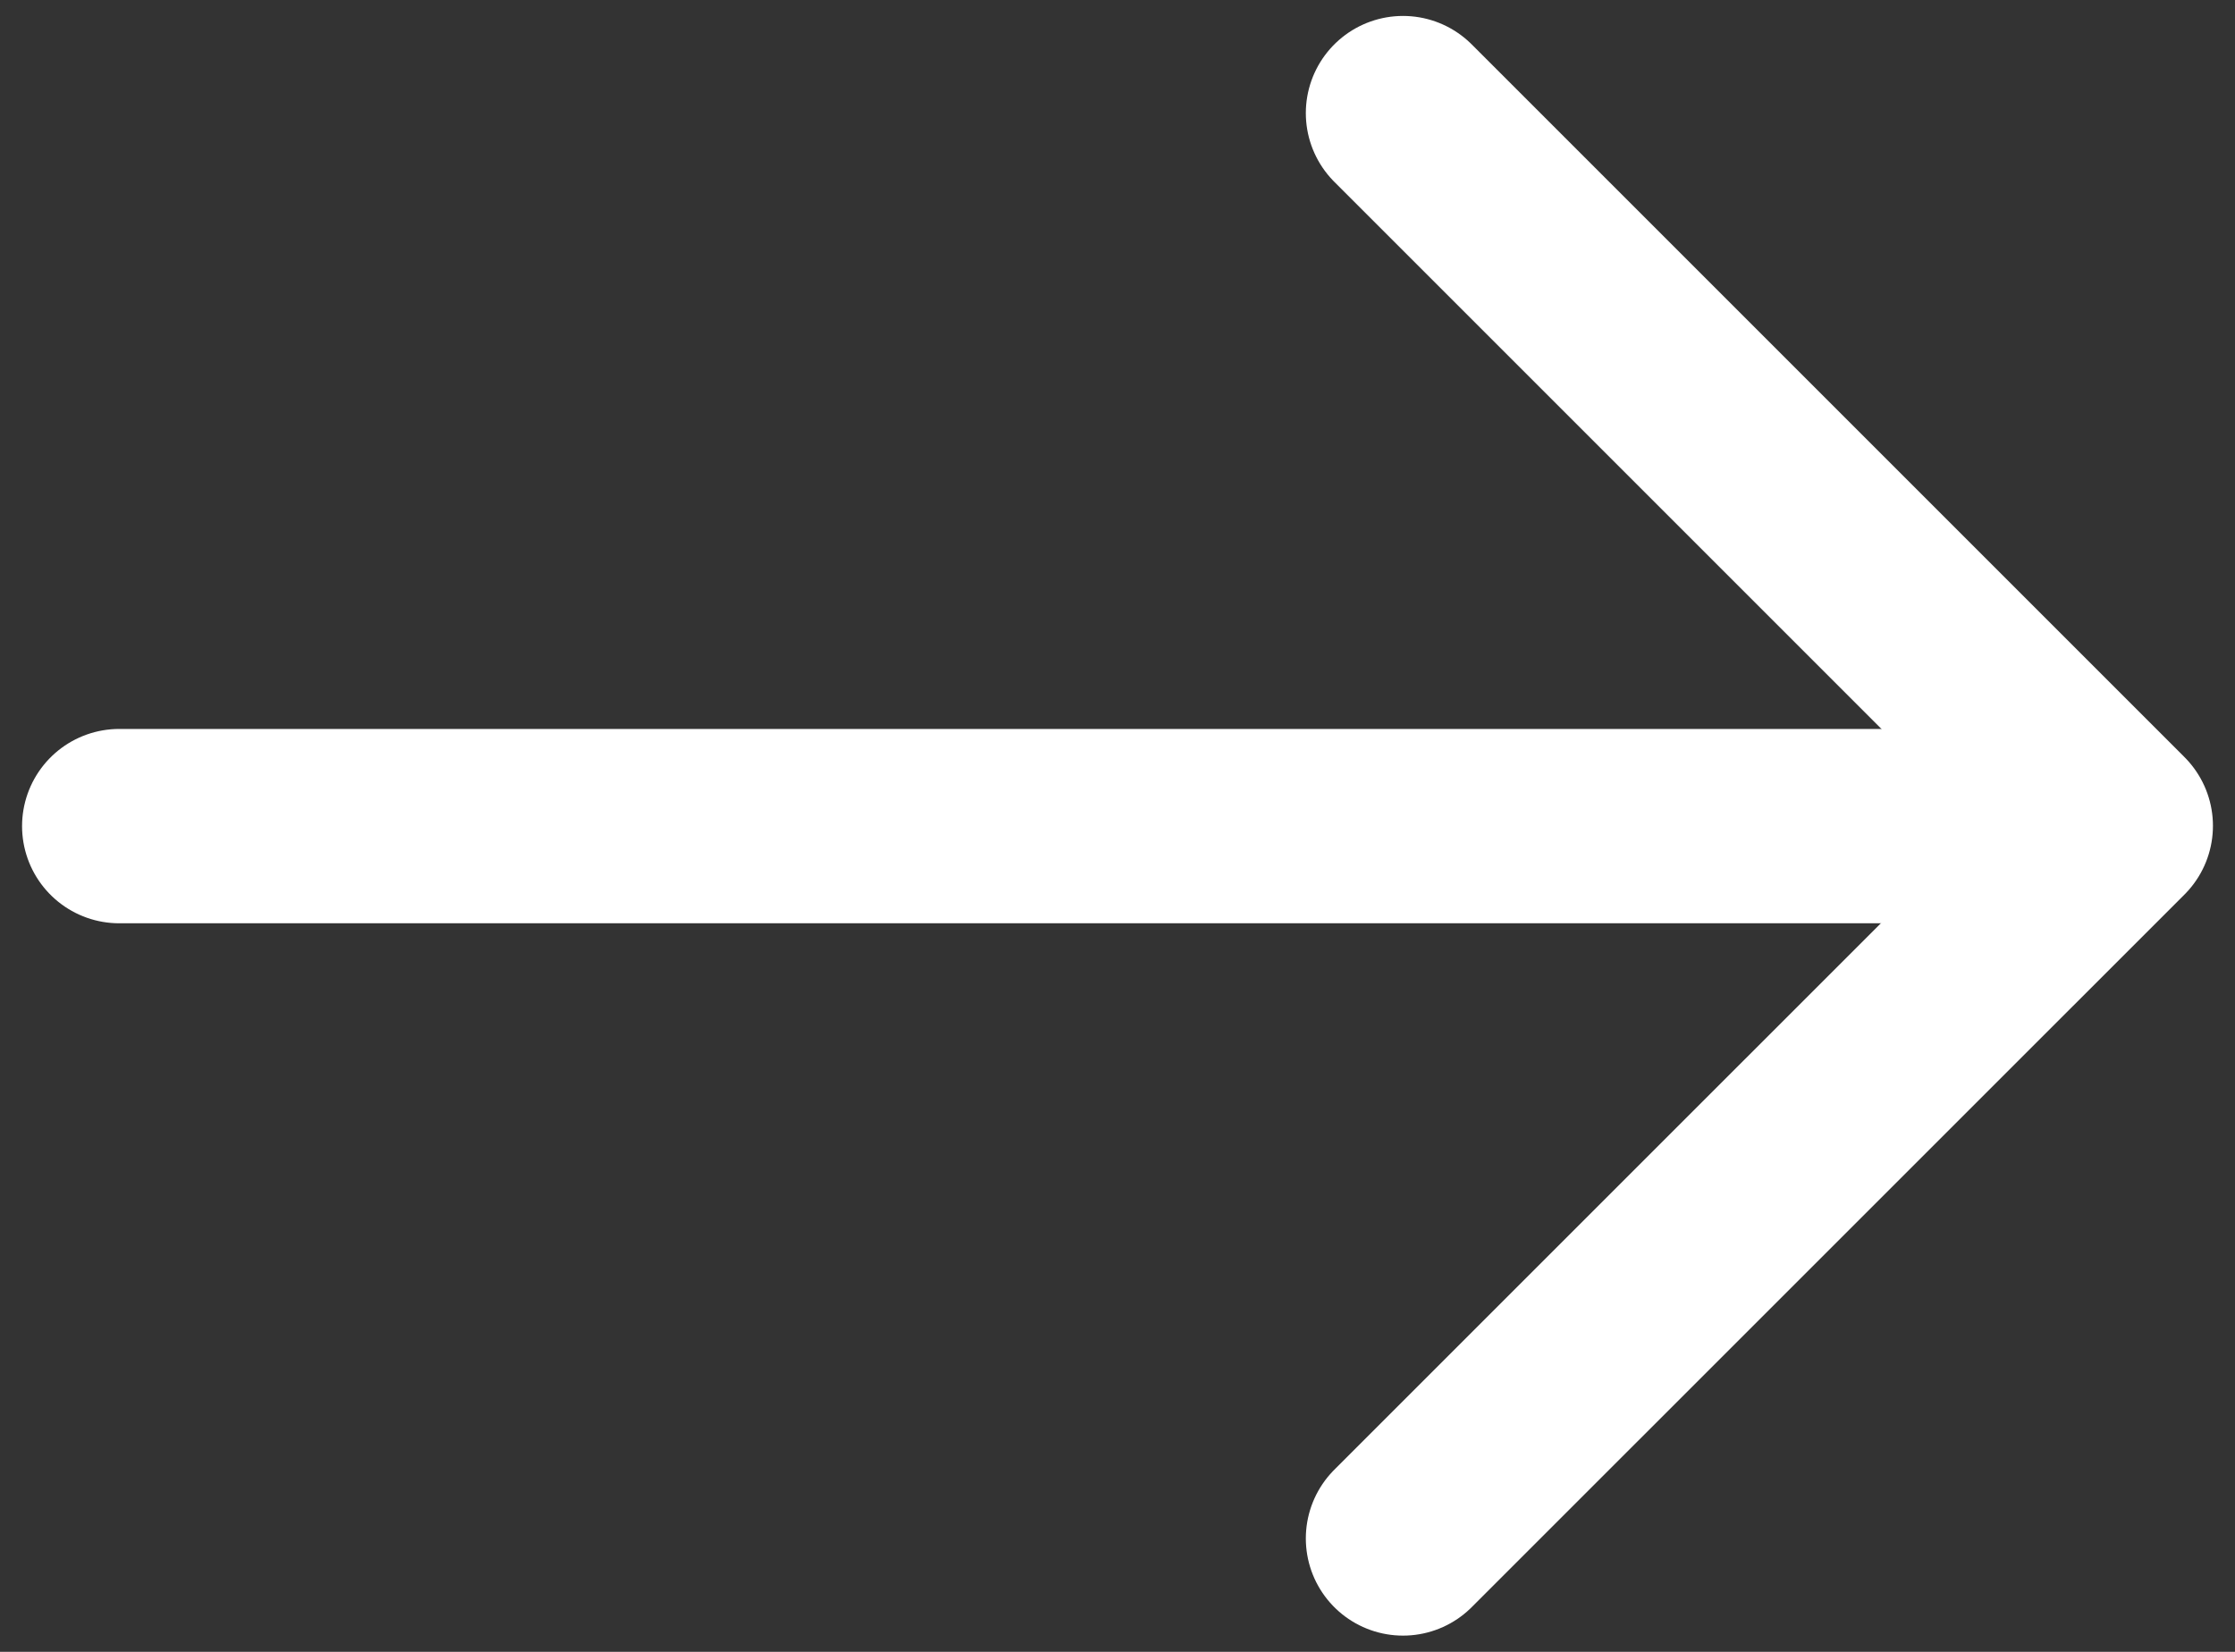 <svg width="23" height="17" viewBox="0 0 23 17" fill="none" xmlns="http://www.w3.org/2000/svg">
<rect x="0" y="0" width="23" height="17" fill="#333333" stroke="none"/>
<path d="M14.438 1.164L21.773 8.499L14.438 15.833" stroke="white" stroke-width="2" stroke-miterlimit="10" stroke-linecap="round" stroke-linejoin="round"/>
<path d="M1.227 8.502L21.563 8.502" stroke="white" stroke-width="2" stroke-miterlimit="10" stroke-linecap="round" stroke-linejoin="round"/>
</svg>
